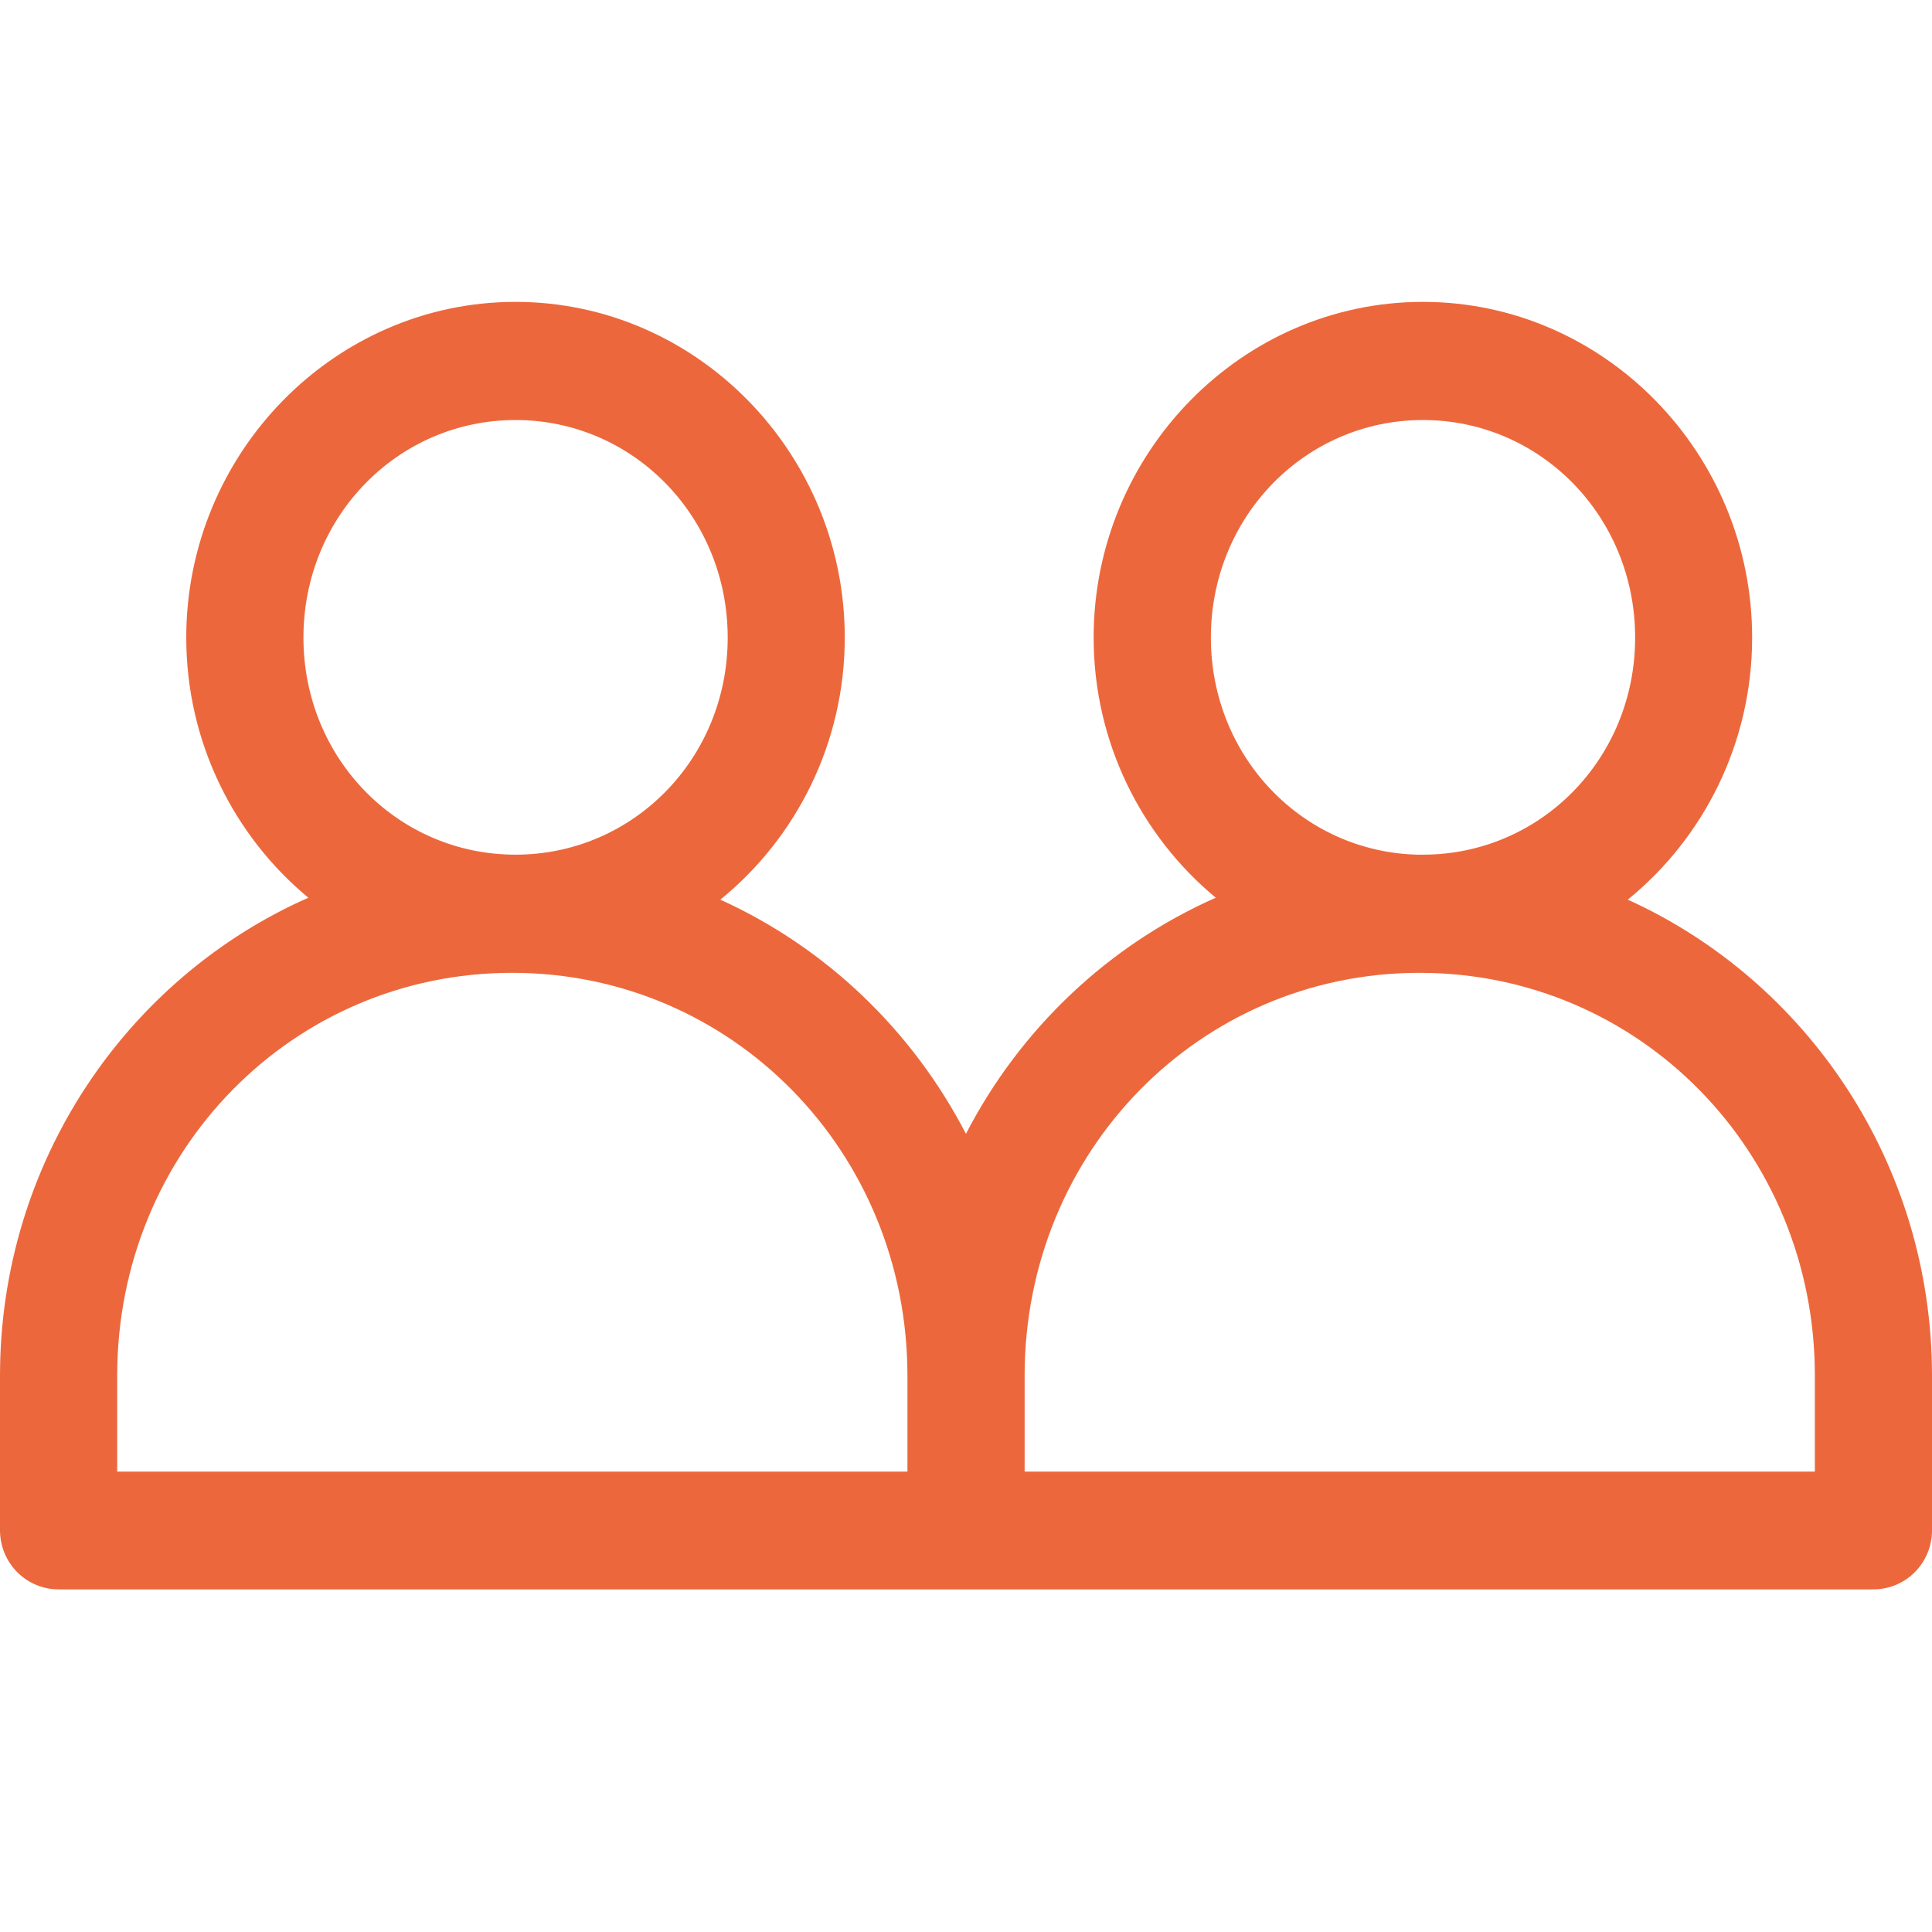 <svg width="32" height="32" viewBox="0 0 32 32" fill="none" xmlns="http://www.w3.org/2000/svg">
<path d="M8.539 5C5.532 5 3.085 7.51 3.085 10.56C3.085 12.293 3.875 13.848 5.107 14.869C2.101 16.198 0 19.247 0 22.787V25.349H0C0.001 25.609 0.104 25.858 0.286 26.041C0.469 26.224 0.716 26.326 0.973 26.325H31.027C31.284 26.326 31.532 26.224 31.714 26.041C31.897 25.858 32 25.609 32 25.349V22.787C32 19.276 29.93 16.247 26.961 14.901C28.216 13.881 29.021 12.311 29.021 10.56C29.021 7.509 26.574 5 23.568 5C20.561 5 18.114 7.509 18.114 10.56C18.114 12.292 18.904 13.848 20.137 14.869C18.358 15.655 16.896 17.043 15.999 18.78C15.113 17.067 13.678 15.693 11.931 14.901C13.186 13.881 13.992 12.311 13.992 10.56C13.992 7.509 11.544 5 8.538 5L8.539 5ZM8.539 6.957C10.484 6.957 12.053 8.554 12.053 10.56C12.053 12.567 10.484 14.156 8.539 14.156C6.593 14.156 5.026 12.567 5.026 10.56C5.026 8.554 6.593 6.957 8.539 6.957ZM23.568 6.957C25.514 6.957 27.083 8.554 27.083 10.56C27.083 12.567 25.514 14.156 23.568 14.156C23.549 14.156 23.53 14.157 23.512 14.156C23.5 14.156 23.489 14.157 23.477 14.156C21.574 14.108 20.056 12.535 20.056 10.56C20.056 8.554 21.623 6.957 23.568 6.957ZM8.482 16.113C12.119 16.113 15.03 19.07 15.03 22.787V24.375H1.941V22.787C1.941 19.07 4.844 16.113 8.482 16.113ZM23.512 16.113C27.149 16.113 30.06 19.07 30.06 22.787V24.375H16.971V22.787C16.971 19.07 19.874 16.113 23.512 16.113Z" fill="#EC683C"/>
</svg>
